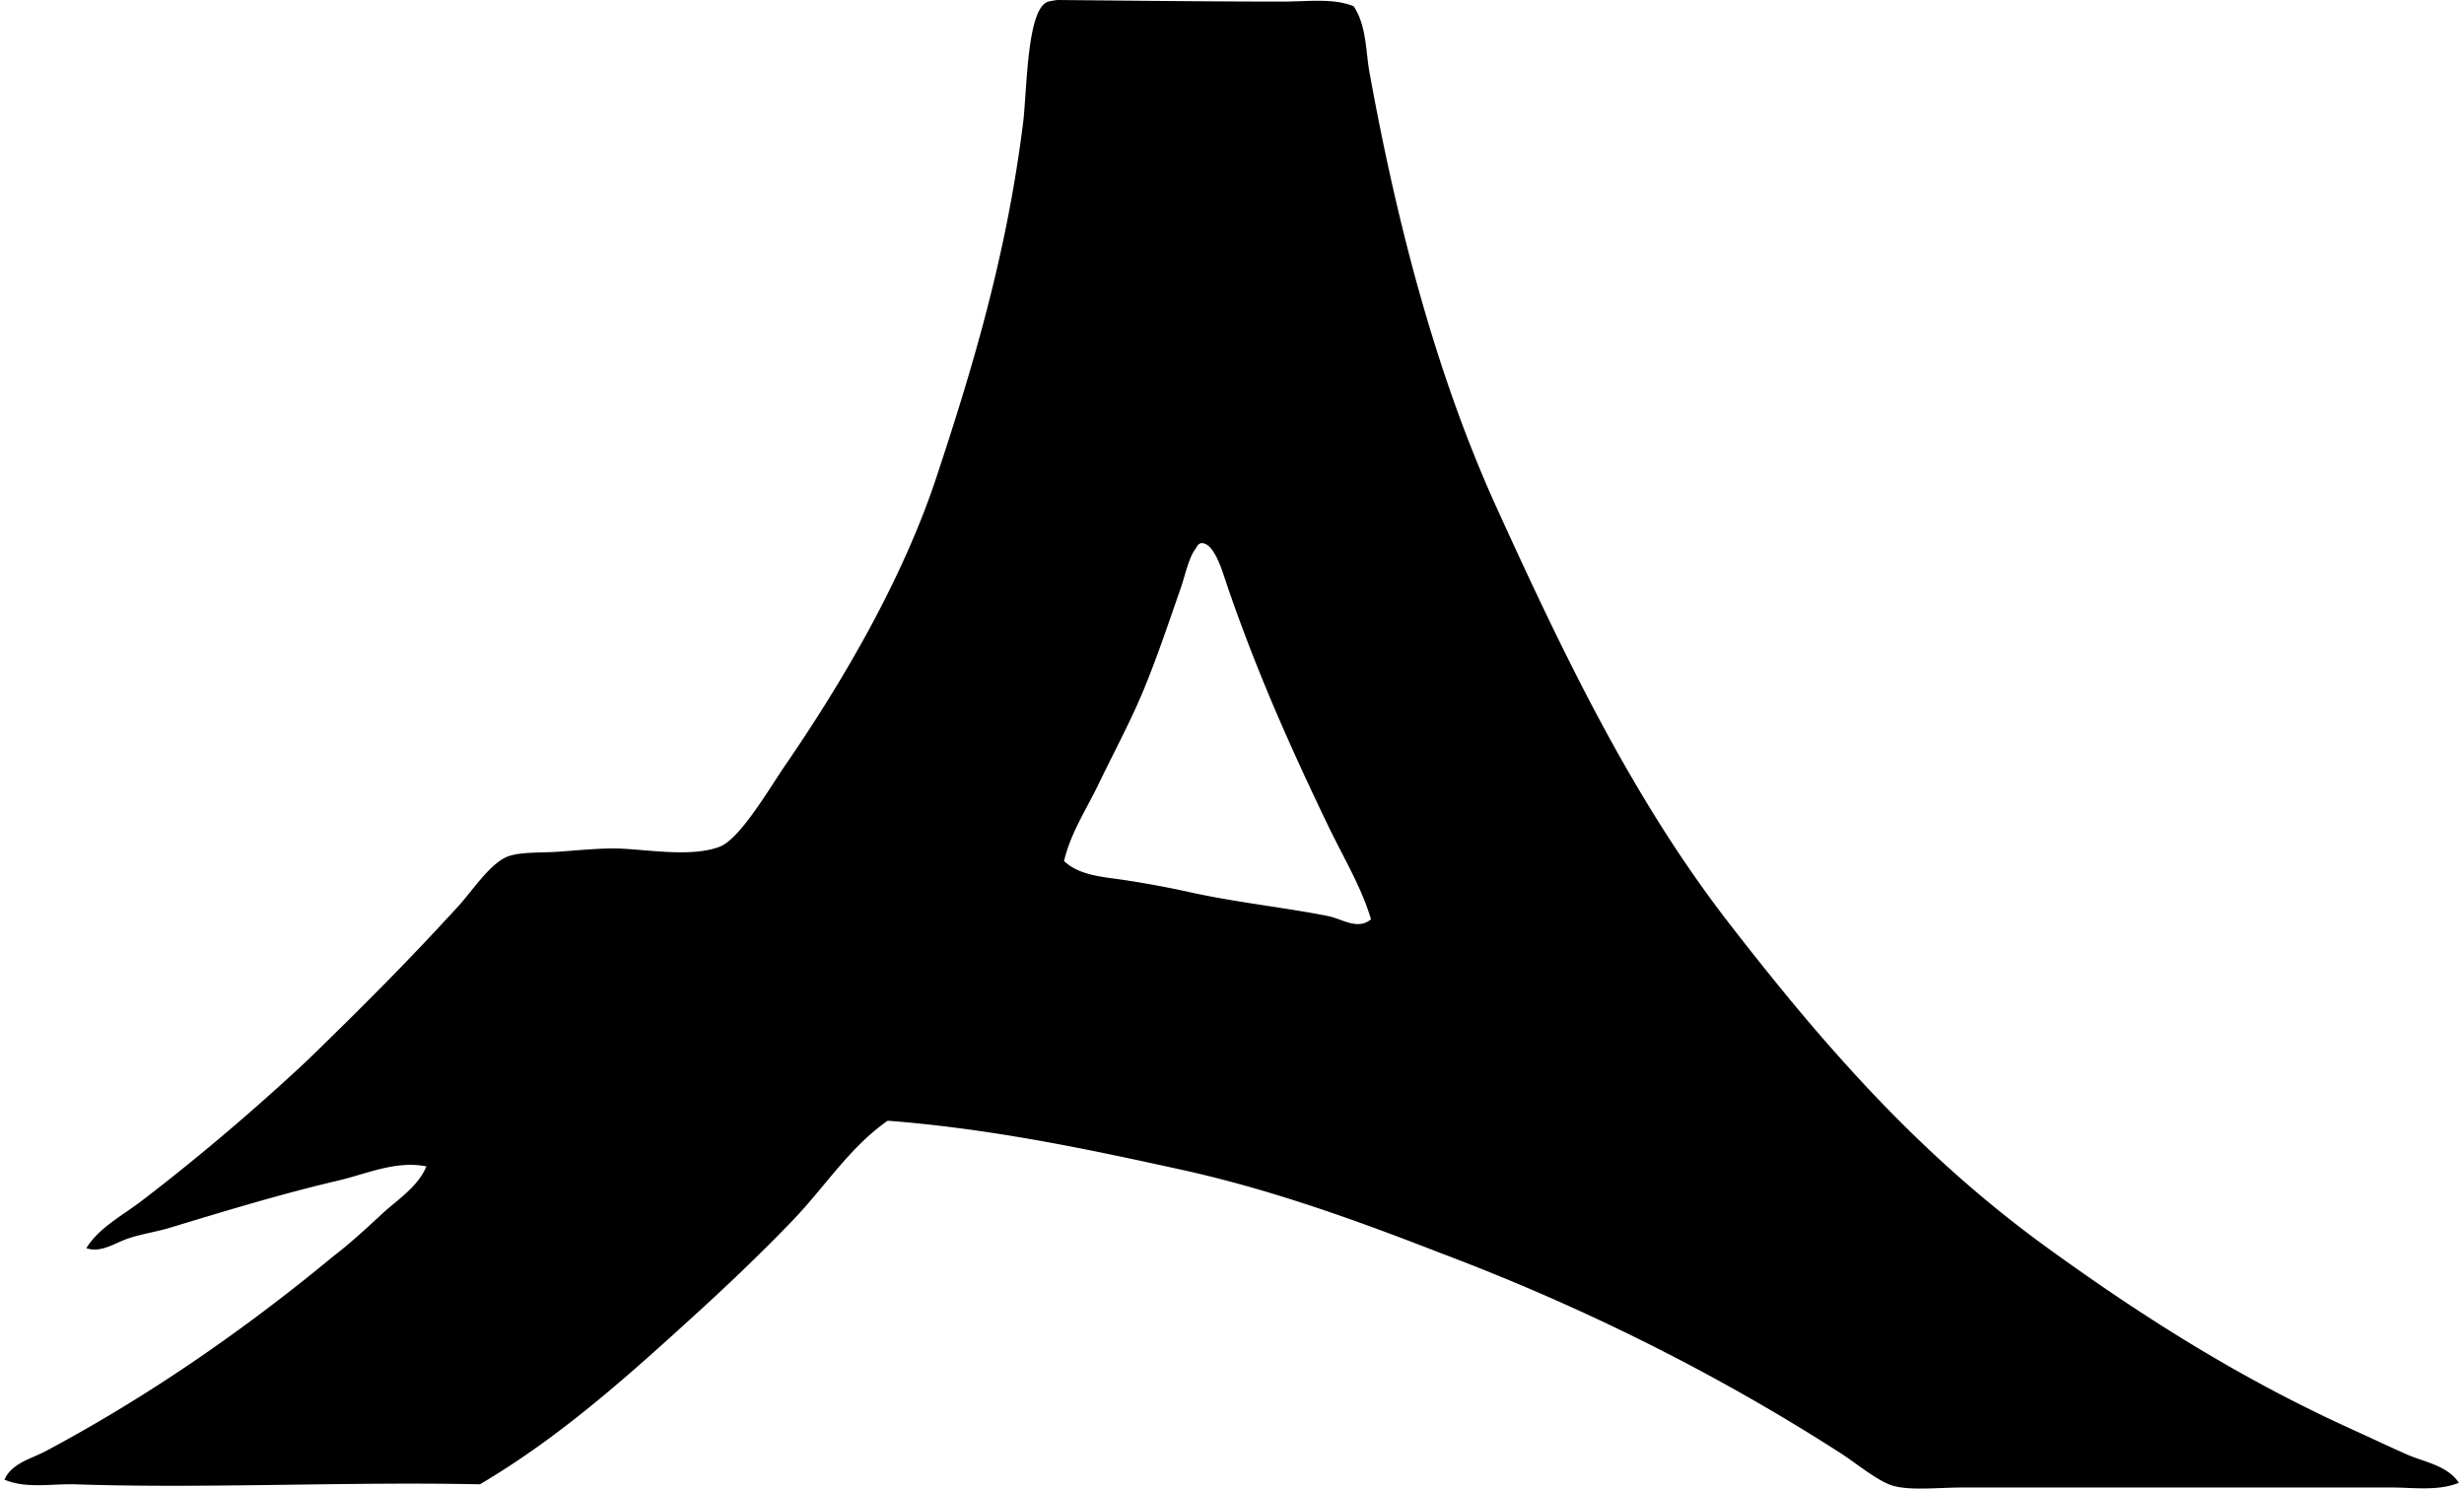 <svg xmlns="http://www.w3.org/2000/svg" width="331" height="200" fill="none" viewBox="0 0 331 200">
  <path fill="#000" fill-rule="evenodd" d="M330.316 199.222c-2.826 1.137-6.031.633-9.096.633h-57.524c-3.325 0-6.877.436-9.305-.21-2.06-.551-4.966-3.013-7.193-4.44-16.476-10.596-34.564-19.648-53.716-26.863-10.955-4.257-22.507-8.488-34.898-11.211-12.373-2.714-25.336-5.475-39.338-6.556-5.103 3.56-8.446 8.898-12.69 13.322-4.236 4.415-8.587 8.561-13.113 12.69-9.005 8.21-18.143 16.455-28.974 22.84-17.805-.38-36.876.59-54.353 0-3.15-.098-6.59.624-9.514-.628.945-2.21 3.659-2.829 5.497-3.808 13.946-7.428 26.888-16.447 38.706-26.226 2.307-1.769 4.428-3.744 6.556-5.71 2.064-1.902 4.766-3.586 5.924-6.343-4.108-.824-8.061 1.018-11.848 1.902-7.719 1.808-15.177 4.091-22.627 6.343-1.893.573-3.868.838-5.71 1.479-1.778.624-3.517 1.915-5.5 1.269 1.624-2.71 4.83-4.376 7.402-6.342 7.604-5.813 15.109-12.203 22.208-18.823 7.514-7.305 13.121-12.899 20.302-20.725 1.927-2.103 4.385-5.92 6.77-6.766 1.748-.624 4.513-.449 6.98-.633 2.393-.183 4.923-.414 6.979-.423 3.97-.021 10.27 1.308 14.382-.209 2.787-1.03 6.663-7.77 8.882-10.997 7.864-11.45 15.788-25.068 20.301-38.702 4.839-14.626 9.408-29.781 11.63-47.583.543-4.342.479-15.442 3.385-16.284.175-.056 1.099-.218 1.27-.218 8.894.077 20.391.214 30.243.214 3.308 0 6.808-.5 9.518.632 1.735 2.637 1.599 6.022 2.116 8.882 3.834 21.11 9.133 41.01 17.13 58.584 9.245 20.306 18.366 39.172 31.09 55.623 12.873 16.639 25.717 31.32 42.932 43.779 12.652 9.155 25.692 17.446 40.818 24.319 2.402 1.094 4.923 2.287 7.398 3.385 2.287 1.013 5.394 1.441 6.98 3.804ZM160.7 73.599c-1.026 1.278-1.436 3.552-2.116 5.5-1.893 5.42-3.829 11.297-6.133 16.285-1.611 3.492-3.342 6.779-4.864 9.941-1.65 3.428-3.765 6.591-4.65 10.365 2.06 1.94 5.188 2.12 8.035 2.539a134.29 134.29 0 0 1 9.091 1.692c6.137 1.347 12.604 2.009 18.4 3.172 1.812.363 3.906 1.923 5.71.423-1.27-4.304-3.676-8.253-5.71-12.476-5.018-10.425-9.583-20.64-13.536-32.145-.714-2.073-1.774-6.04-3.595-5.924-.303.111-.517.32-.632.628Z" clip-rule="evenodd"/>
</svg>
